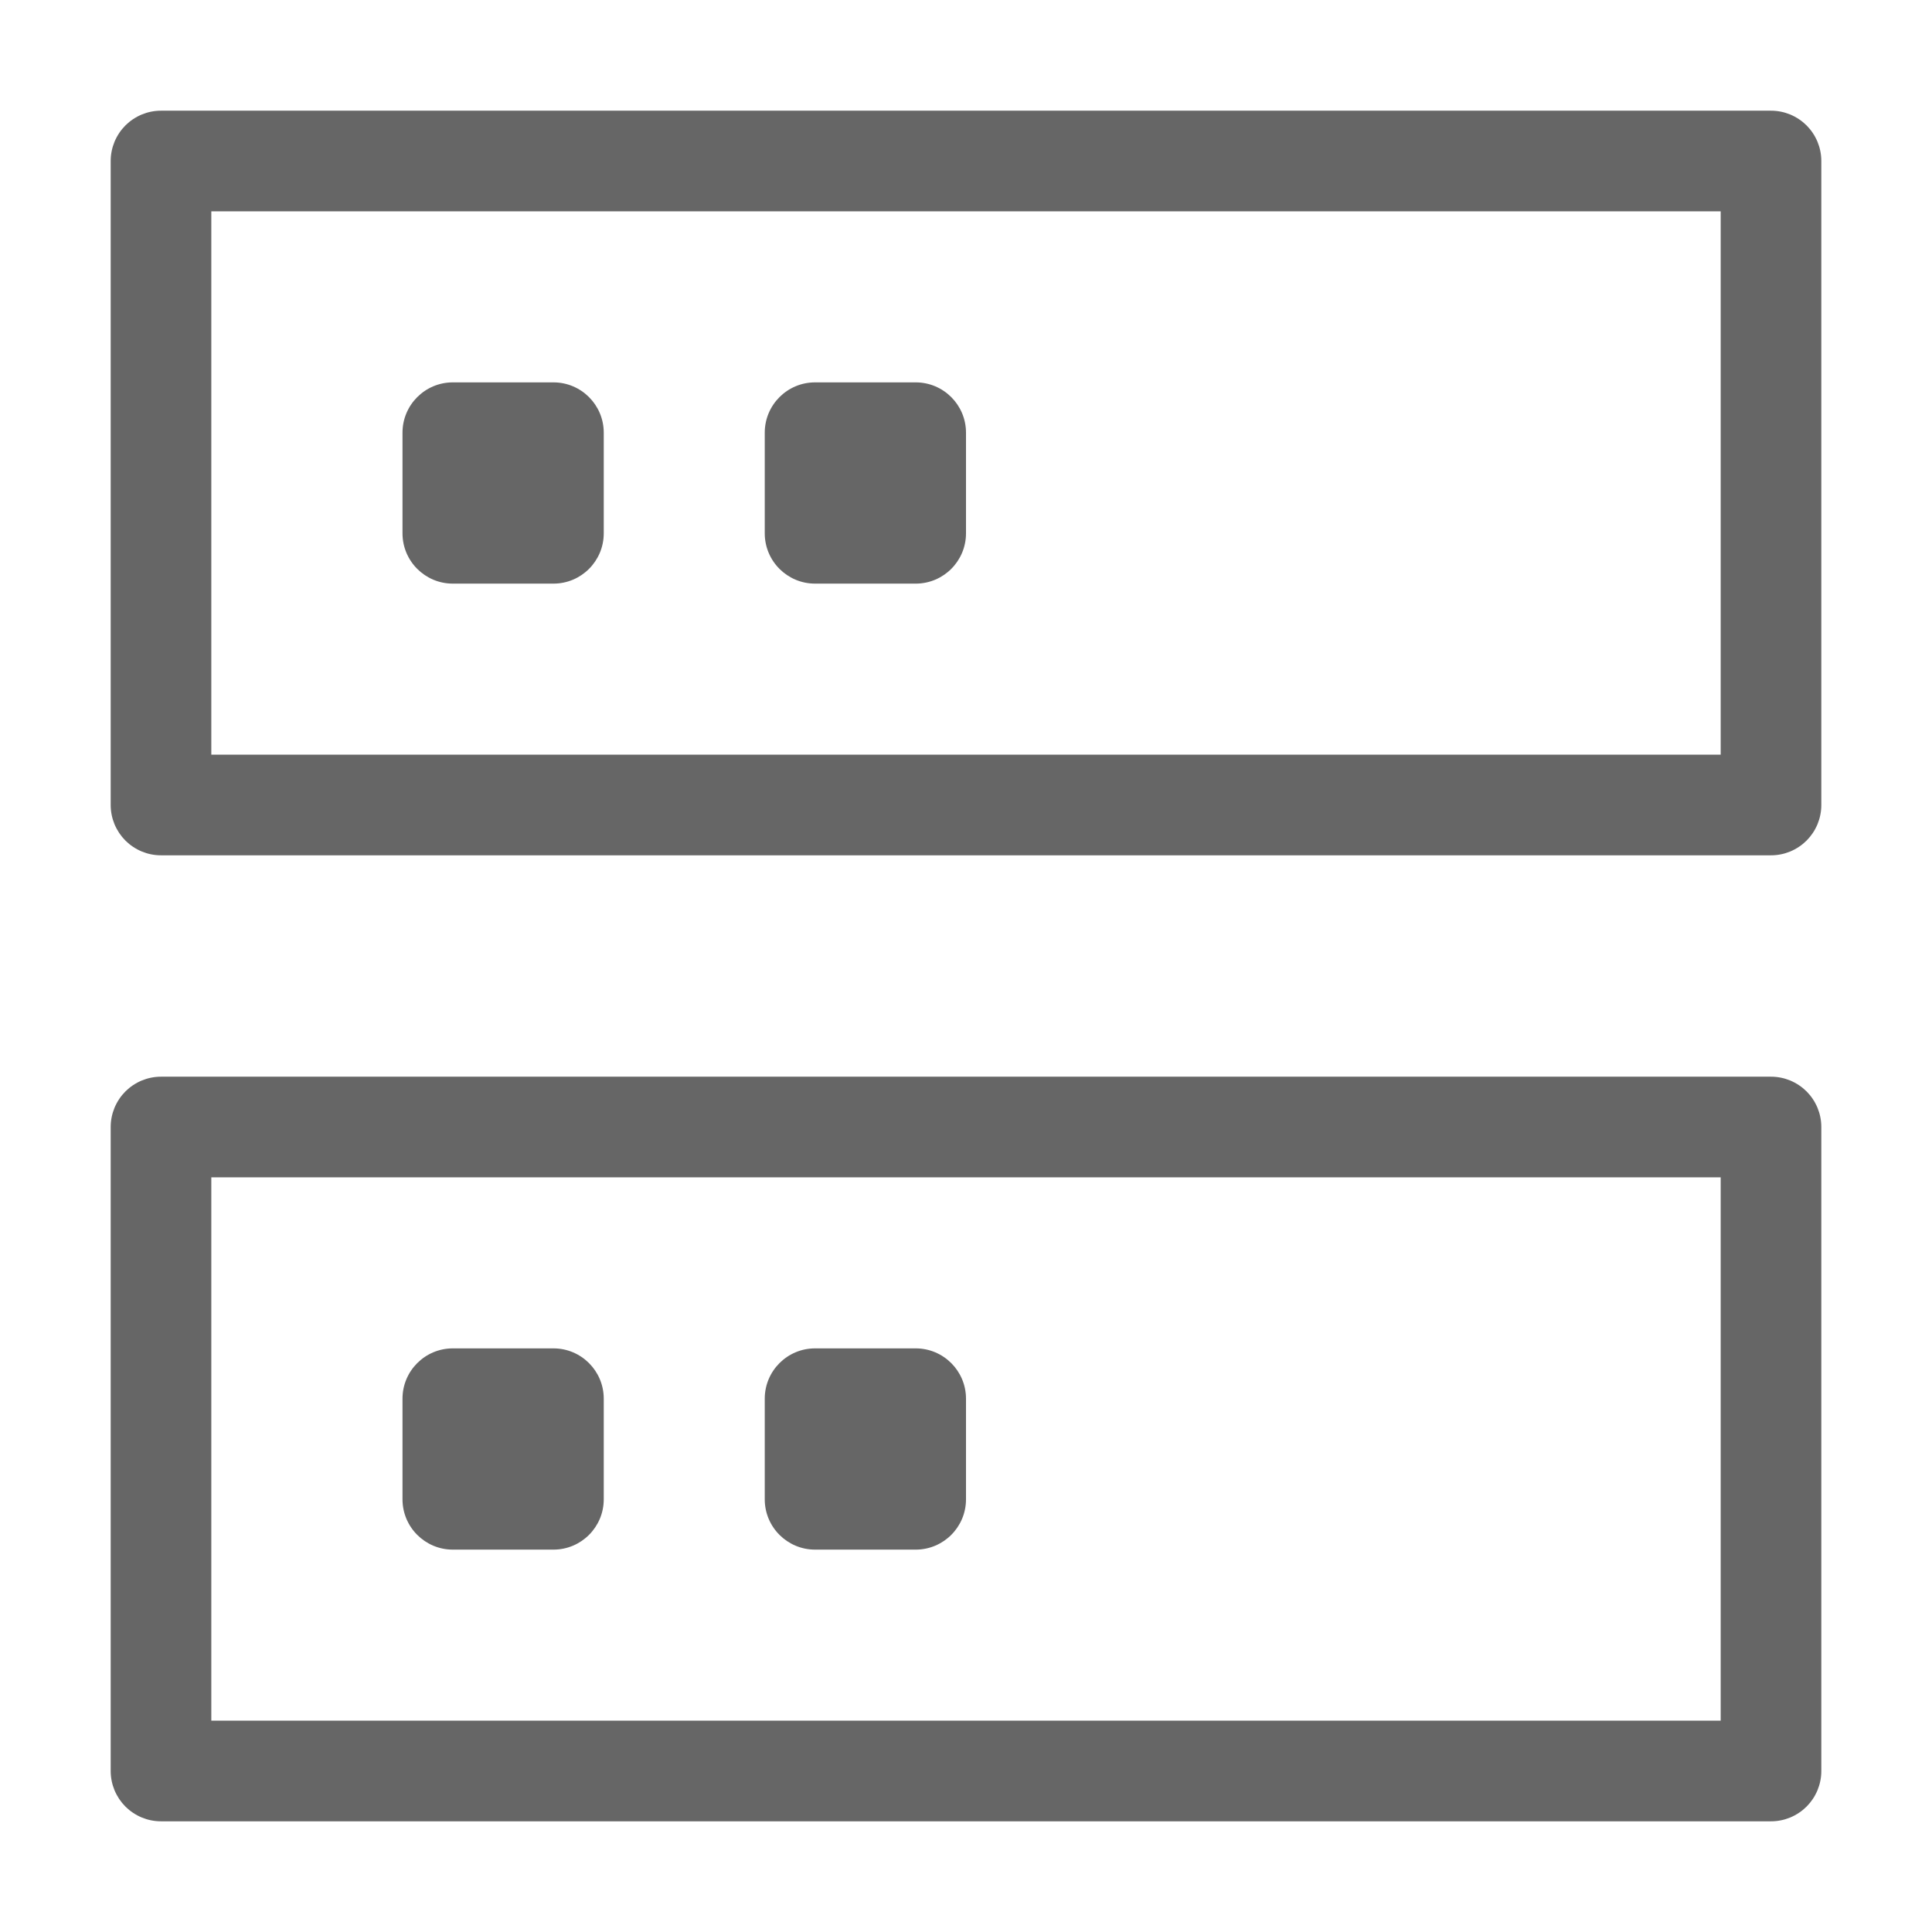 <svg xmlns="http://www.w3.org/2000/svg" xmlns:xlink="http://www.w3.org/1999/xlink" fill="none" version="1.1" width="48" height="48" viewBox="0 0 48 48"><g><g></g><g><path d="M2.75,20L2.75,4Q2.75,3.939,2.756,3.877Q2.762,3.816,2.774,3.756Q2.786,3.696,2.804,3.637Q2.822,3.578,2.845,3.522Q2.869,3.465,2.898,3.411Q2.927,3.357,2.961,3.306Q2.995,3.254,3.034,3.207Q3.073,3.16,3.116,3.116Q3.16,3.073,3.207,3.034Q3.254,2.995,3.306,2.961Q3.357,2.927,3.411,2.898Q3.465,2.869,3.522,2.845Q3.578,2.822,3.637,2.804Q3.696,2.786,3.756,2.774Q3.816,2.762,3.877,2.756Q3.939,2.75,4,2.75L44,2.75Q44.061,2.75,44.123,2.756Q44.184,2.762,44.244,2.774Q44.304,2.786,44.363,2.804Q44.422,2.822,44.478,2.845Q44.535,2.869,44.589,2.898Q44.643,2.927,44.694,2.961Q44.745,2.995,44.793,3.034Q44.84,3.073,44.884,3.116Q44.927,3.16,44.966,3.207Q45.005,3.254,45.039,3.306Q45.074,3.357,45.102,3.411Q45.131,3.465,45.155,3.522Q45.178,3.578,45.196,3.637Q45.214,3.696,45.226,3.756Q45.238,3.816,45.244,3.877Q45.25,3.939,45.25,4L45.25,20Q45.25,20.061,45.244,20.122Q45.238,20.184,45.226,20.244Q45.214,20.304,45.196,20.363Q45.178,20.422,45.155,20.478Q45.131,20.535,45.102,20.589Q45.074,20.643,45.039,20.695Q45.005,20.745,44.966,20.793Q44.927,20.84,44.884,20.884Q44.84,20.927,44.793,20.966Q44.745,21.005,44.694,21.039Q44.643,21.073,44.589,21.102Q44.535,21.131,44.478,21.155Q44.422,21.178,44.363,21.196Q44.304,21.214,44.244,21.226Q44.184,21.238,44.123,21.244Q44.061,21.25,44,21.25L4,21.25Q3.939,21.25,3.877,21.244Q3.816,21.238,3.756,21.226Q3.696,21.214,3.637,21.196Q3.578,21.178,3.522,21.155Q3.465,21.131,3.411,21.102Q3.357,21.073,3.306,21.039Q3.254,21.005,3.207,20.966Q3.16,20.927,3.116,20.884Q3.073,20.84,3.034,20.793Q2.995,20.745,2.961,20.695Q2.927,20.643,2.898,20.589Q2.869,20.535,2.845,20.478Q2.822,20.422,2.804,20.363Q2.786,20.304,2.774,20.244Q2.762,20.184,2.756,20.122Q2.75,20.061,2.75,20ZM42.75,5.25L5.25,5.25L5.25,18.75L42.75,18.75L42.75,5.25Z" fill-rule="evenodd" fill="#666666" fill-opacity="1" style="mix-blend-mode:passthrough"/></g><g><path d="M2.75,44L2.75,28Q2.75,27.939,2.756,27.877Q2.762,27.816,2.774,27.756Q2.786,27.696,2.804,27.637Q2.822,27.578,2.845,27.522Q2.869,27.465,2.898,27.411Q2.927,27.357,2.961,27.306Q2.995,27.254,3.034,27.207Q3.073,27.16,3.116,27.116Q3.16,27.073,3.207,27.034Q3.254,26.995,3.306,26.961Q3.357,26.927,3.411,26.898Q3.465,26.869,3.522,26.845Q3.578,26.822,3.637,26.804Q3.696,26.786,3.756,26.774Q3.816,26.762,3.877,26.756Q3.939,26.75,4,26.75L44,26.75Q44.061,26.75,44.123,26.756Q44.184,26.762,44.244,26.774Q44.304,26.786,44.363,26.804Q44.422,26.822,44.478,26.845Q44.535,26.869,44.589,26.898Q44.643,26.927,44.694,26.961Q44.745,26.995,44.793,27.034Q44.84,27.073,44.884,27.116Q44.927,27.16,44.966,27.207Q45.005,27.254,45.039,27.306Q45.074,27.357,45.102,27.411Q45.131,27.465,45.155,27.522Q45.178,27.578,45.196,27.637Q45.214,27.696,45.226,27.756Q45.238,27.816,45.244,27.877Q45.25,27.939,45.25,28L45.25,44Q45.25,44.061,45.244,44.123Q45.238,44.184,45.226,44.244Q45.214,44.304,45.196,44.363Q45.178,44.422,45.155,44.478Q45.131,44.535,45.102,44.589Q45.074,44.643,45.039,44.695Q45.005,44.745,44.966,44.793Q44.927,44.84,44.884,44.884Q44.84,44.927,44.793,44.966Q44.745,45.005,44.694,45.039Q44.643,45.073,44.589,45.102Q44.535,45.131,44.478,45.155Q44.422,45.178,44.363,45.196Q44.304,45.214,44.244,45.226Q44.184,45.238,44.123,45.244Q44.061,45.25,44,45.25L4,45.25Q3.939,45.25,3.877,45.244Q3.816,45.238,3.756,45.226Q3.696,45.214,3.637,45.196Q3.578,45.178,3.522,45.155Q3.465,45.131,3.411,45.102Q3.357,45.073,3.306,45.039Q3.254,45.005,3.207,44.966Q3.16,44.927,3.116,44.884Q3.073,44.84,3.034,44.793Q2.995,44.745,2.961,44.695Q2.927,44.643,2.898,44.589Q2.869,44.535,2.845,44.478Q2.822,44.422,2.804,44.363Q2.786,44.304,2.774,44.244Q2.762,44.184,2.756,44.123Q2.75,44.061,2.75,44ZM42.75,29.25L5.25,29.25L5.25,42.75L42.75,42.75L42.75,29.25Z" fill-rule="evenodd" fill="#666666" fill-opacity="1" style="mix-blend-mode:passthrough"/></g><g><path d="M13.75,9.5L11.25,9.5C10.56,9.5,10,10.06,10,10.75L10,13.25C10,13.94,10.56,14.5,11.25,14.5L13.75,14.5C14.44,14.5,15,13.94,15,13.25L15,10.75C15,10.06,14.44,9.5,13.75,9.5Z" fill="#666666" fill-opacity="1" style="mix-blend-mode:passthrough"/></g><g><path d="M13.75,33.5L11.25,33.5C10.56,33.5,10,34.06,10,34.75L10,37.25C10,37.94,10.56,38.5,11.25,38.5L13.75,38.5C14.44,38.5,15,37.94,15,37.25L15,34.75C15,34.06,14.44,33.5,13.75,33.5Z" fill="#666666" fill-opacity="1" style="mix-blend-mode:passthrough"/></g><g><path d="M22.75,9.5L20.25,9.5C19.56,9.5,19,10.06,19,10.75L19,13.25C19,13.94,19.56,14.5,20.25,14.5L22.75,14.5C23.44,14.5,24,13.94,24,13.25L24,10.75C24,10.06,23.44,9.5,22.75,9.5Z" fill="#666666" fill-opacity="1" style="mix-blend-mode:passthrough"/></g><g><path d="M22.75,33.5L20.25,33.5C19.56,33.5,19,34.06,19,34.75L19,37.25C19,37.94,19.56,38.5,20.25,38.5L22.75,38.5C23.44,38.5,24,37.94,24,37.25L24,34.75C24,34.06,23.44,33.5,22.75,33.5Z" fill="#666666" fill-opacity="1" style="mix-blend-mode:passthrough"/></g></g></svg>